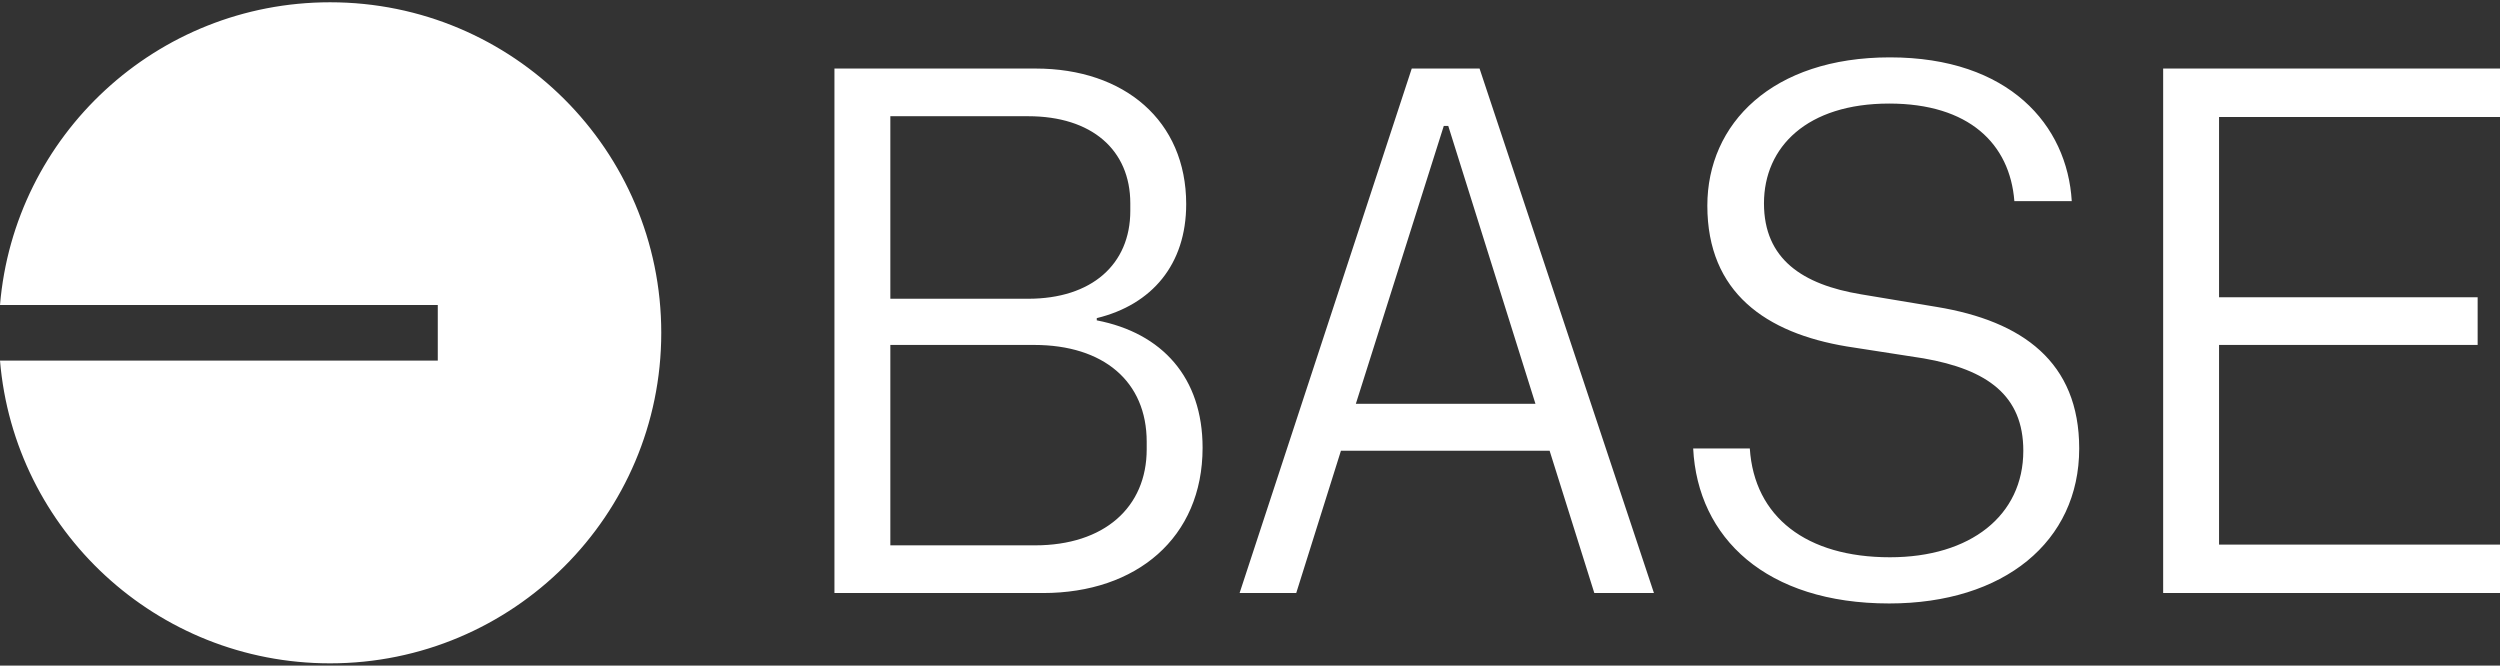 <svg width="954" height="254" viewBox="0 0 954 254" fill="none" xmlns="http://www.w3.org/2000/svg">
<rect x="0" y="0" width="954" height="254" fill="#333333" stroke="none"/>
<path fill-rule="evenodd" clip-rule="evenodd" d="M252.338 127C252.338 196.659 195.751 253.13 125.949 253.13C59.724 253.13 5.396 202.3 0 137.602H167.057V116.398H0C5.396 51.7 59.724 0.87 125.949 0.87C195.751 0.87 252.338 57.34 252.338 127ZM720.908 230.28C764.702 230.28 793.425 206.682 793.425 171.146C793.425 138.168 771.811 122.532 739.109 117.13L710.102 112.297C687.921 108.602 673.132 98.936 673.132 77.614C673.132 56.007 689.627 39.519 720.908 39.519C751.337 39.519 766.977 54.87 768.683 76.761H790.582C788.875 47.763 766.693 21.892 721.192 21.892C676.26 21.892 651.52 47.194 651.52 78.466C651.52 111.729 673.985 127.081 704.699 132.198L733.991 136.746C758.446 141.011 772.096 150.961 772.096 171.999C772.096 196.732 751.906 212.653 721.192 212.653C689.343 212.653 669.435 197.301 667.729 171.146H646.117C647.823 205.261 673.985 230.28 720.908 230.28ZM398.052 226.299H318.425V26.157H395.208C429.05 26.157 452.652 46.057 452.652 77.898C452.652 100.926 439.572 116.277 418.529 121.395V122.247C443.553 127.081 458.908 144.138 458.908 170.862C458.908 205.261 433.6 226.299 398.052 226.299ZM392.365 114.003C416.538 114.003 431.325 100.926 431.325 80.457V77.614C431.325 57.145 416.538 44.351 392.365 44.351H339.755V114.003H392.365ZM394.924 208.104C421.372 208.104 437.581 193.605 437.581 171.43V168.587C437.581 145.559 421.088 131.629 394.64 131.629H339.755V208.104H394.924ZM631.144 226.299H608.393L591.331 171.999H511.704L494.642 226.299H473.028L538.721 26.157H564.598L631.144 226.299ZM552.655 48.047H550.949L517.391 154.088H585.928L552.655 48.047ZM825.46 226.299V26.157H954V44.636H846.79V113.434H945.469V131.629H846.79V207.82H954V226.299H825.46Z" fill="white"/>
</svg>
